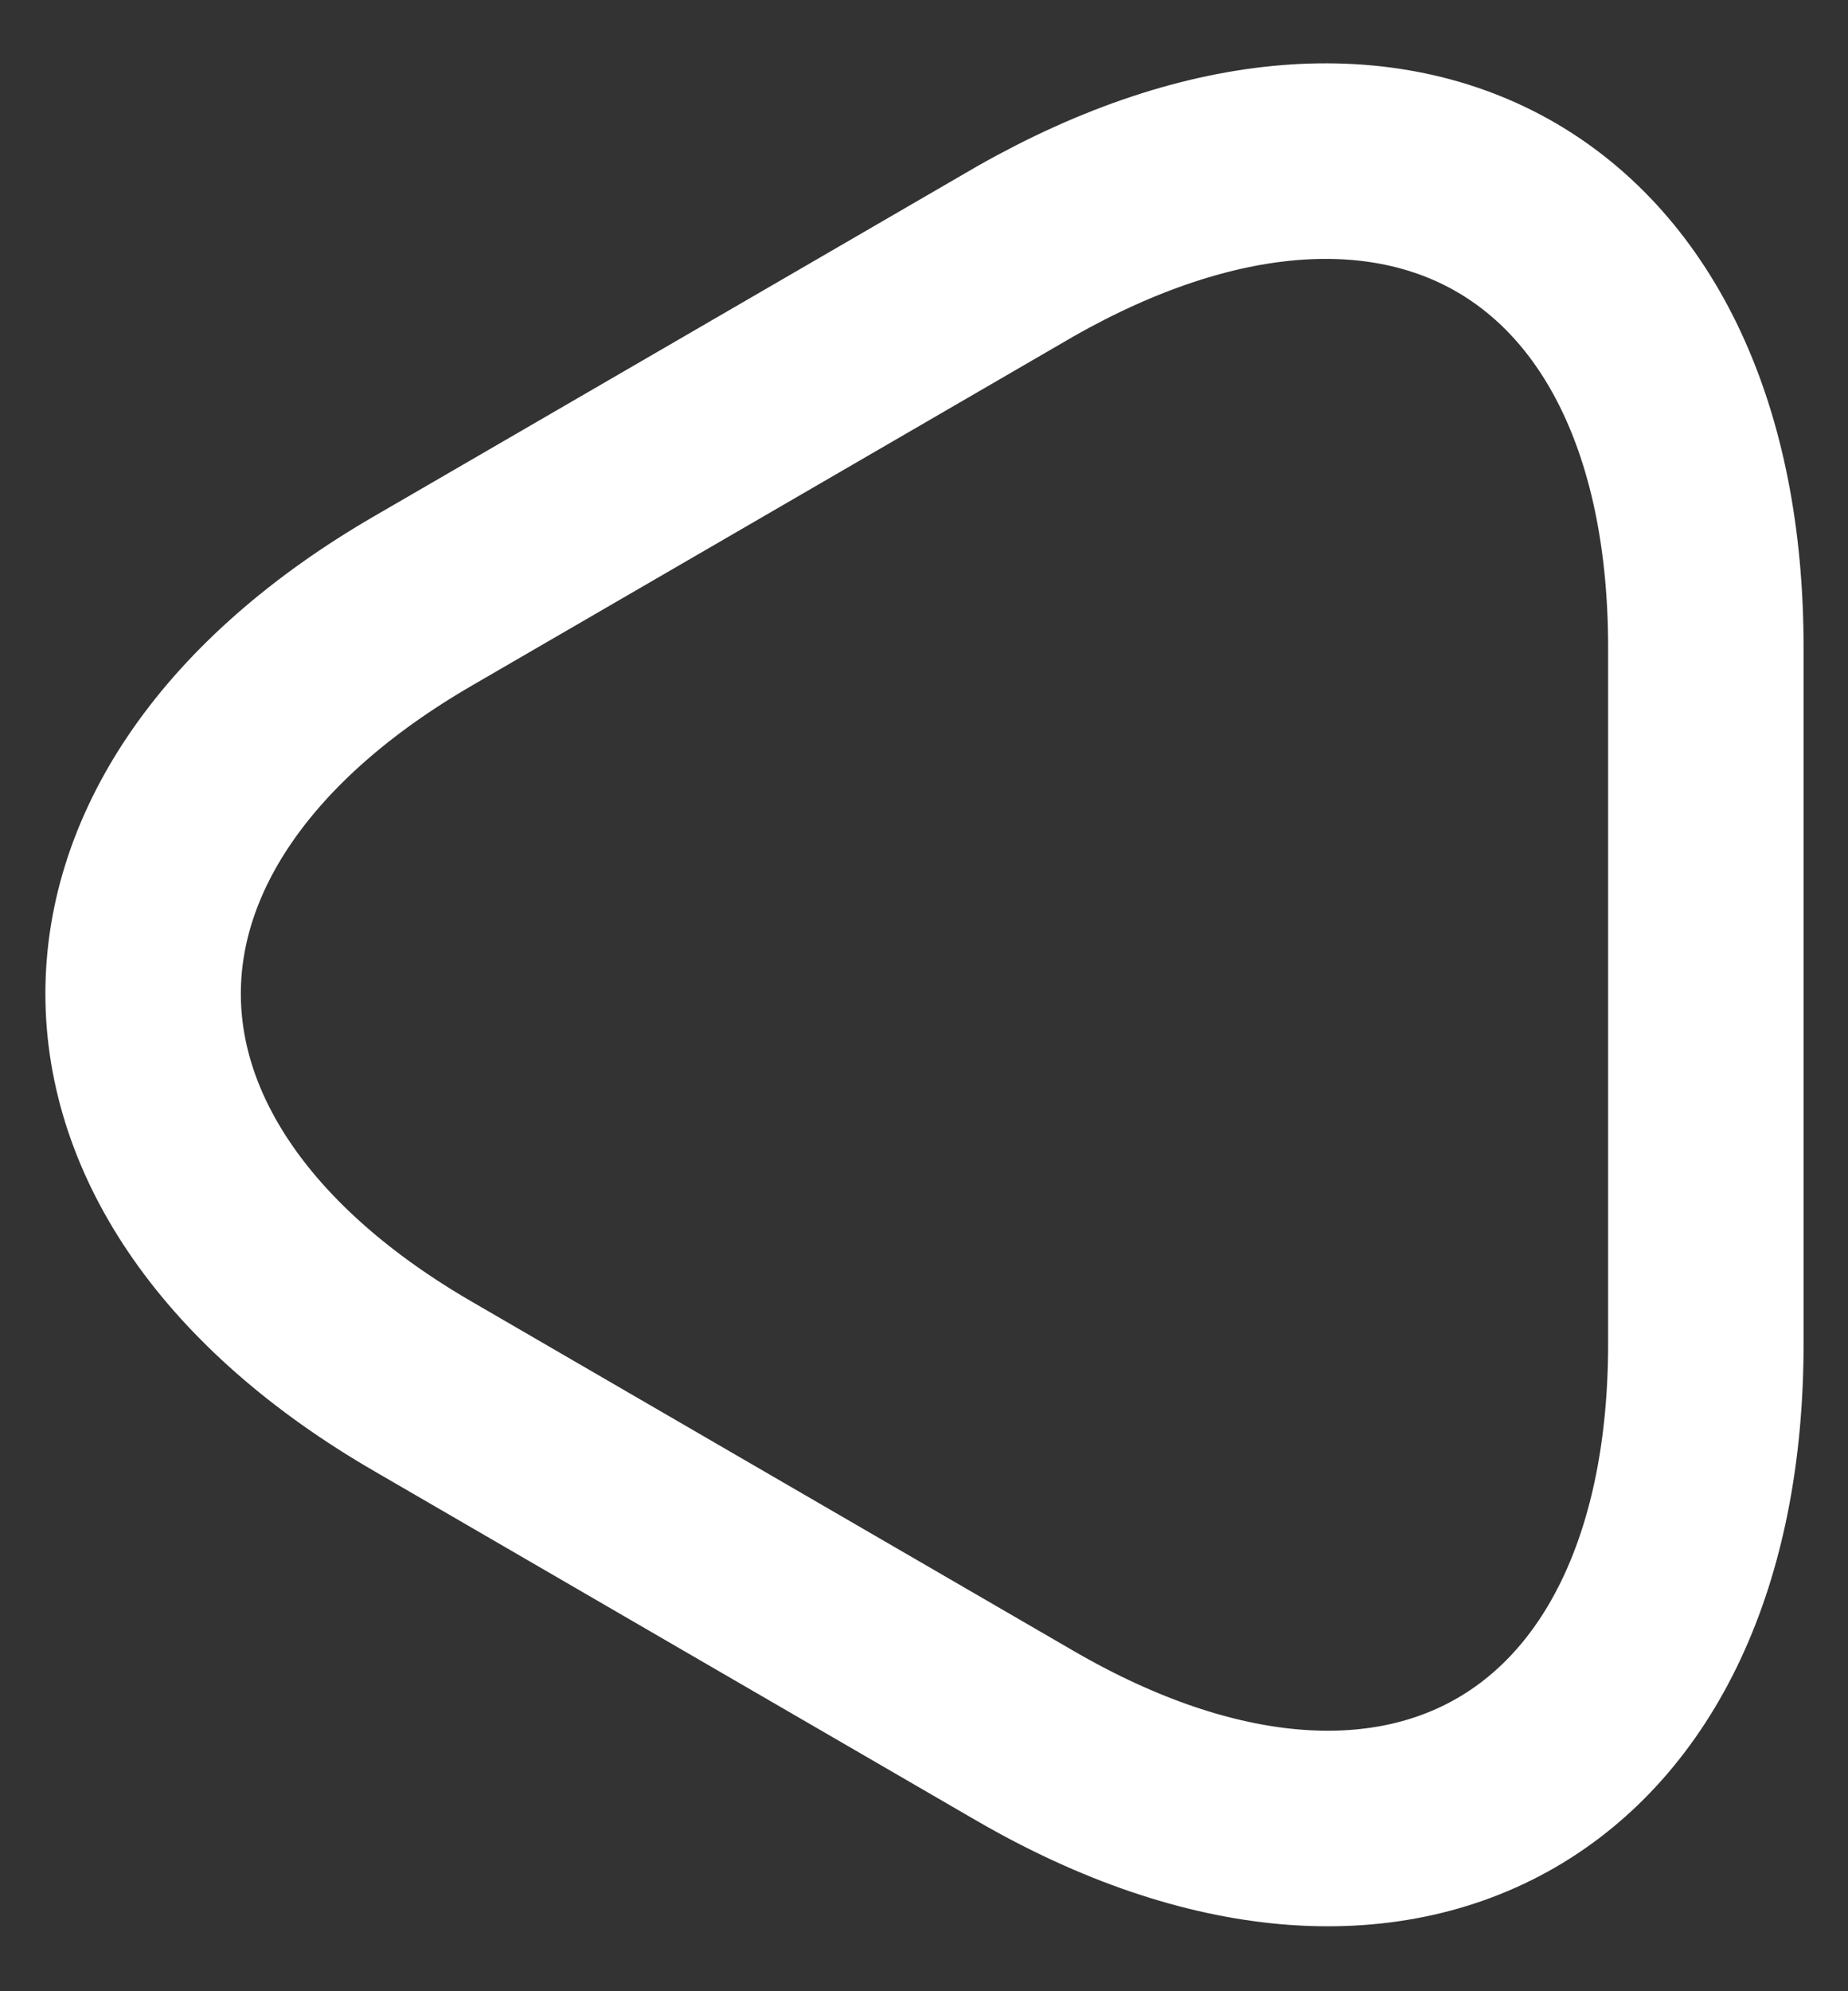 <svg width="26" height="28" viewBox="0 0 26 28" fill="none" xmlns="http://www.w3.org/2000/svg">
<rect x="0" y="0" width="26" height="28" fill="#333333" stroke="none"/>
<path d="M24 14V18.895C24 24.963 19.692 27.457 14.43 24.413L10.195 21.957L5.96 19.5C0.698 16.457 0.698 11.489 5.96 8.445L10.195 5.989L14.43 3.532C19.692 0.544 24 3.019 24 9.105V14Z" stroke="white" stroke-width="2.75" stroke-miterlimit="10" stroke-linecap="round" stroke-linejoin="round"/>
</svg>
